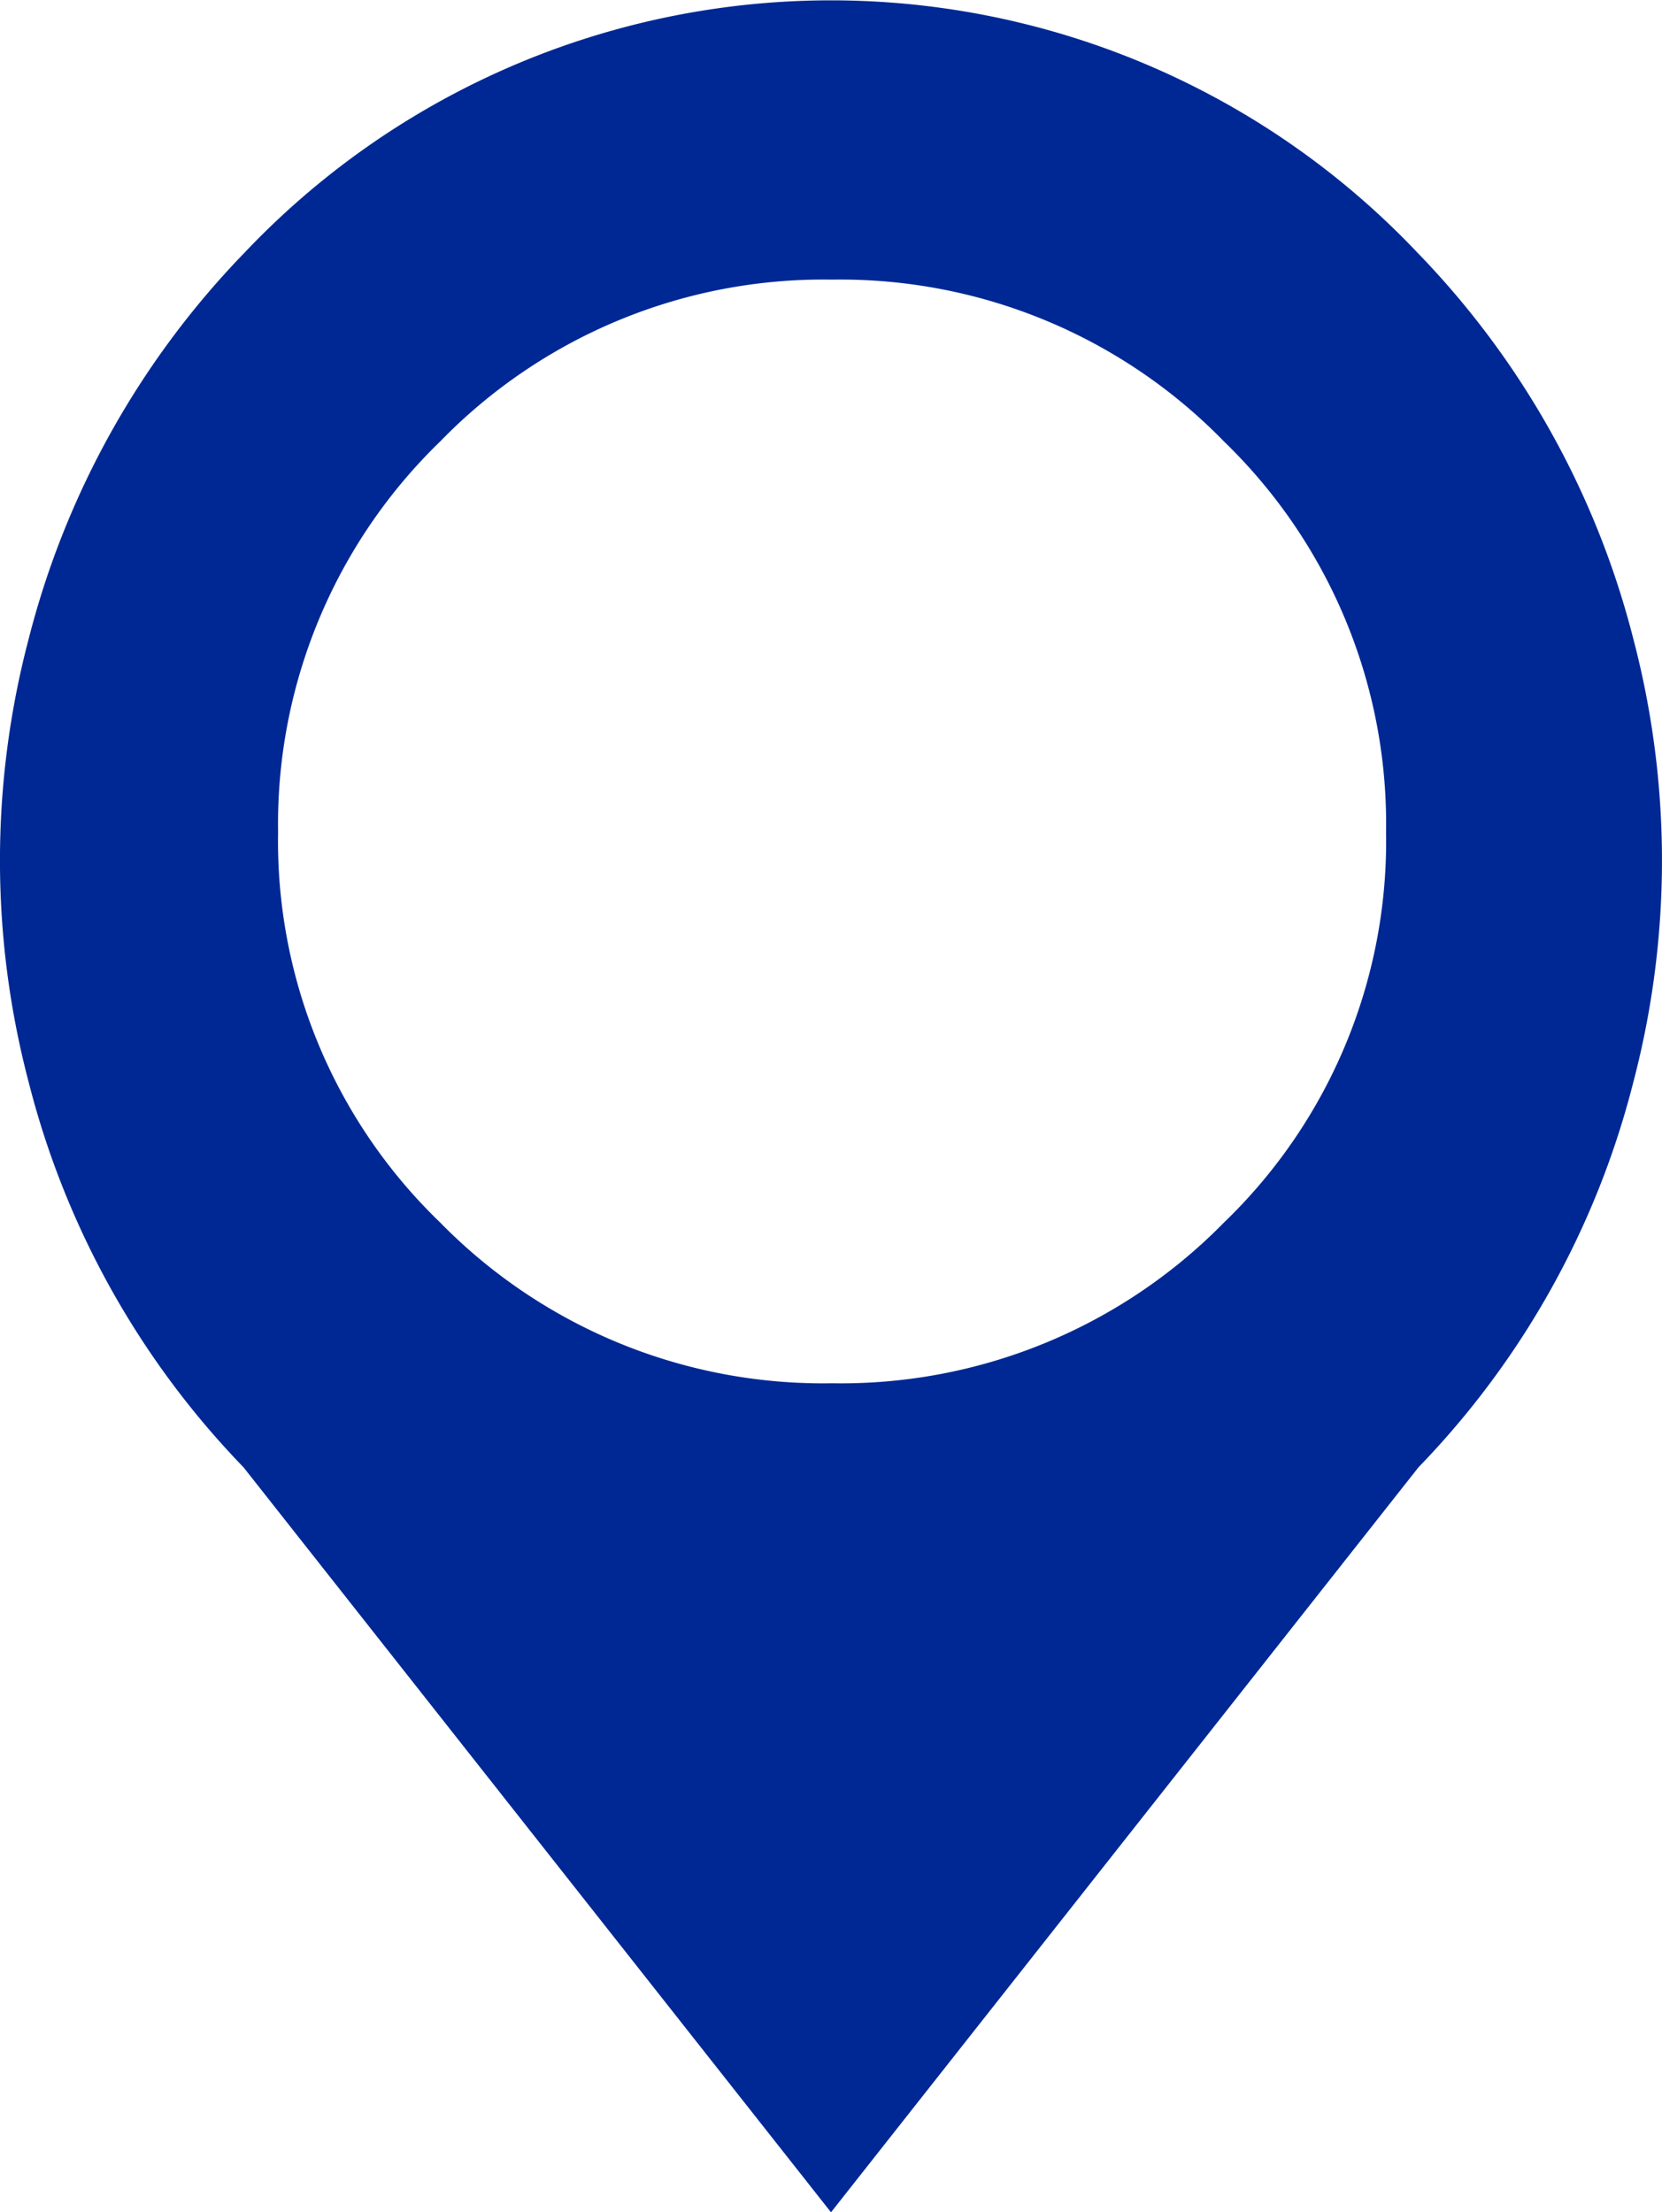 <svg xmlns="http://www.w3.org/2000/svg" width="27.026" height="35.982" viewBox="0 0 27.026 35.982"><path d="M23.075,23.883,13.522,36,3.969,23.883A13.938,13.938,0,0,1,.474,17.614a14.153,14.153,0,0,1,0-7.2A13.986,13.986,0,0,1,3.986,4.127a13.132,13.132,0,0,1,19.072,0,13.961,13.961,0,0,1,3.512,6.287,14.183,14.183,0,0,1,0,7.2A13.913,13.913,0,0,1,23.075,23.883ZM13.54,4.566A8.683,8.683,0,0,0,7.165,7.2a8.662,8.662,0,0,0-2.634,6.357A8.607,8.607,0,0,0,7.165,19.9a8.708,8.708,0,0,0,6.375,2.616A8.716,8.716,0,0,0,19.914,19.9a8.607,8.607,0,0,0,2.634-6.34A8.653,8.653,0,0,0,19.914,7.2a8.7,8.7,0,0,0-6.375-2.634Z" transform="translate(-0.009 -0.018)" fill="#002894"/></svg>
